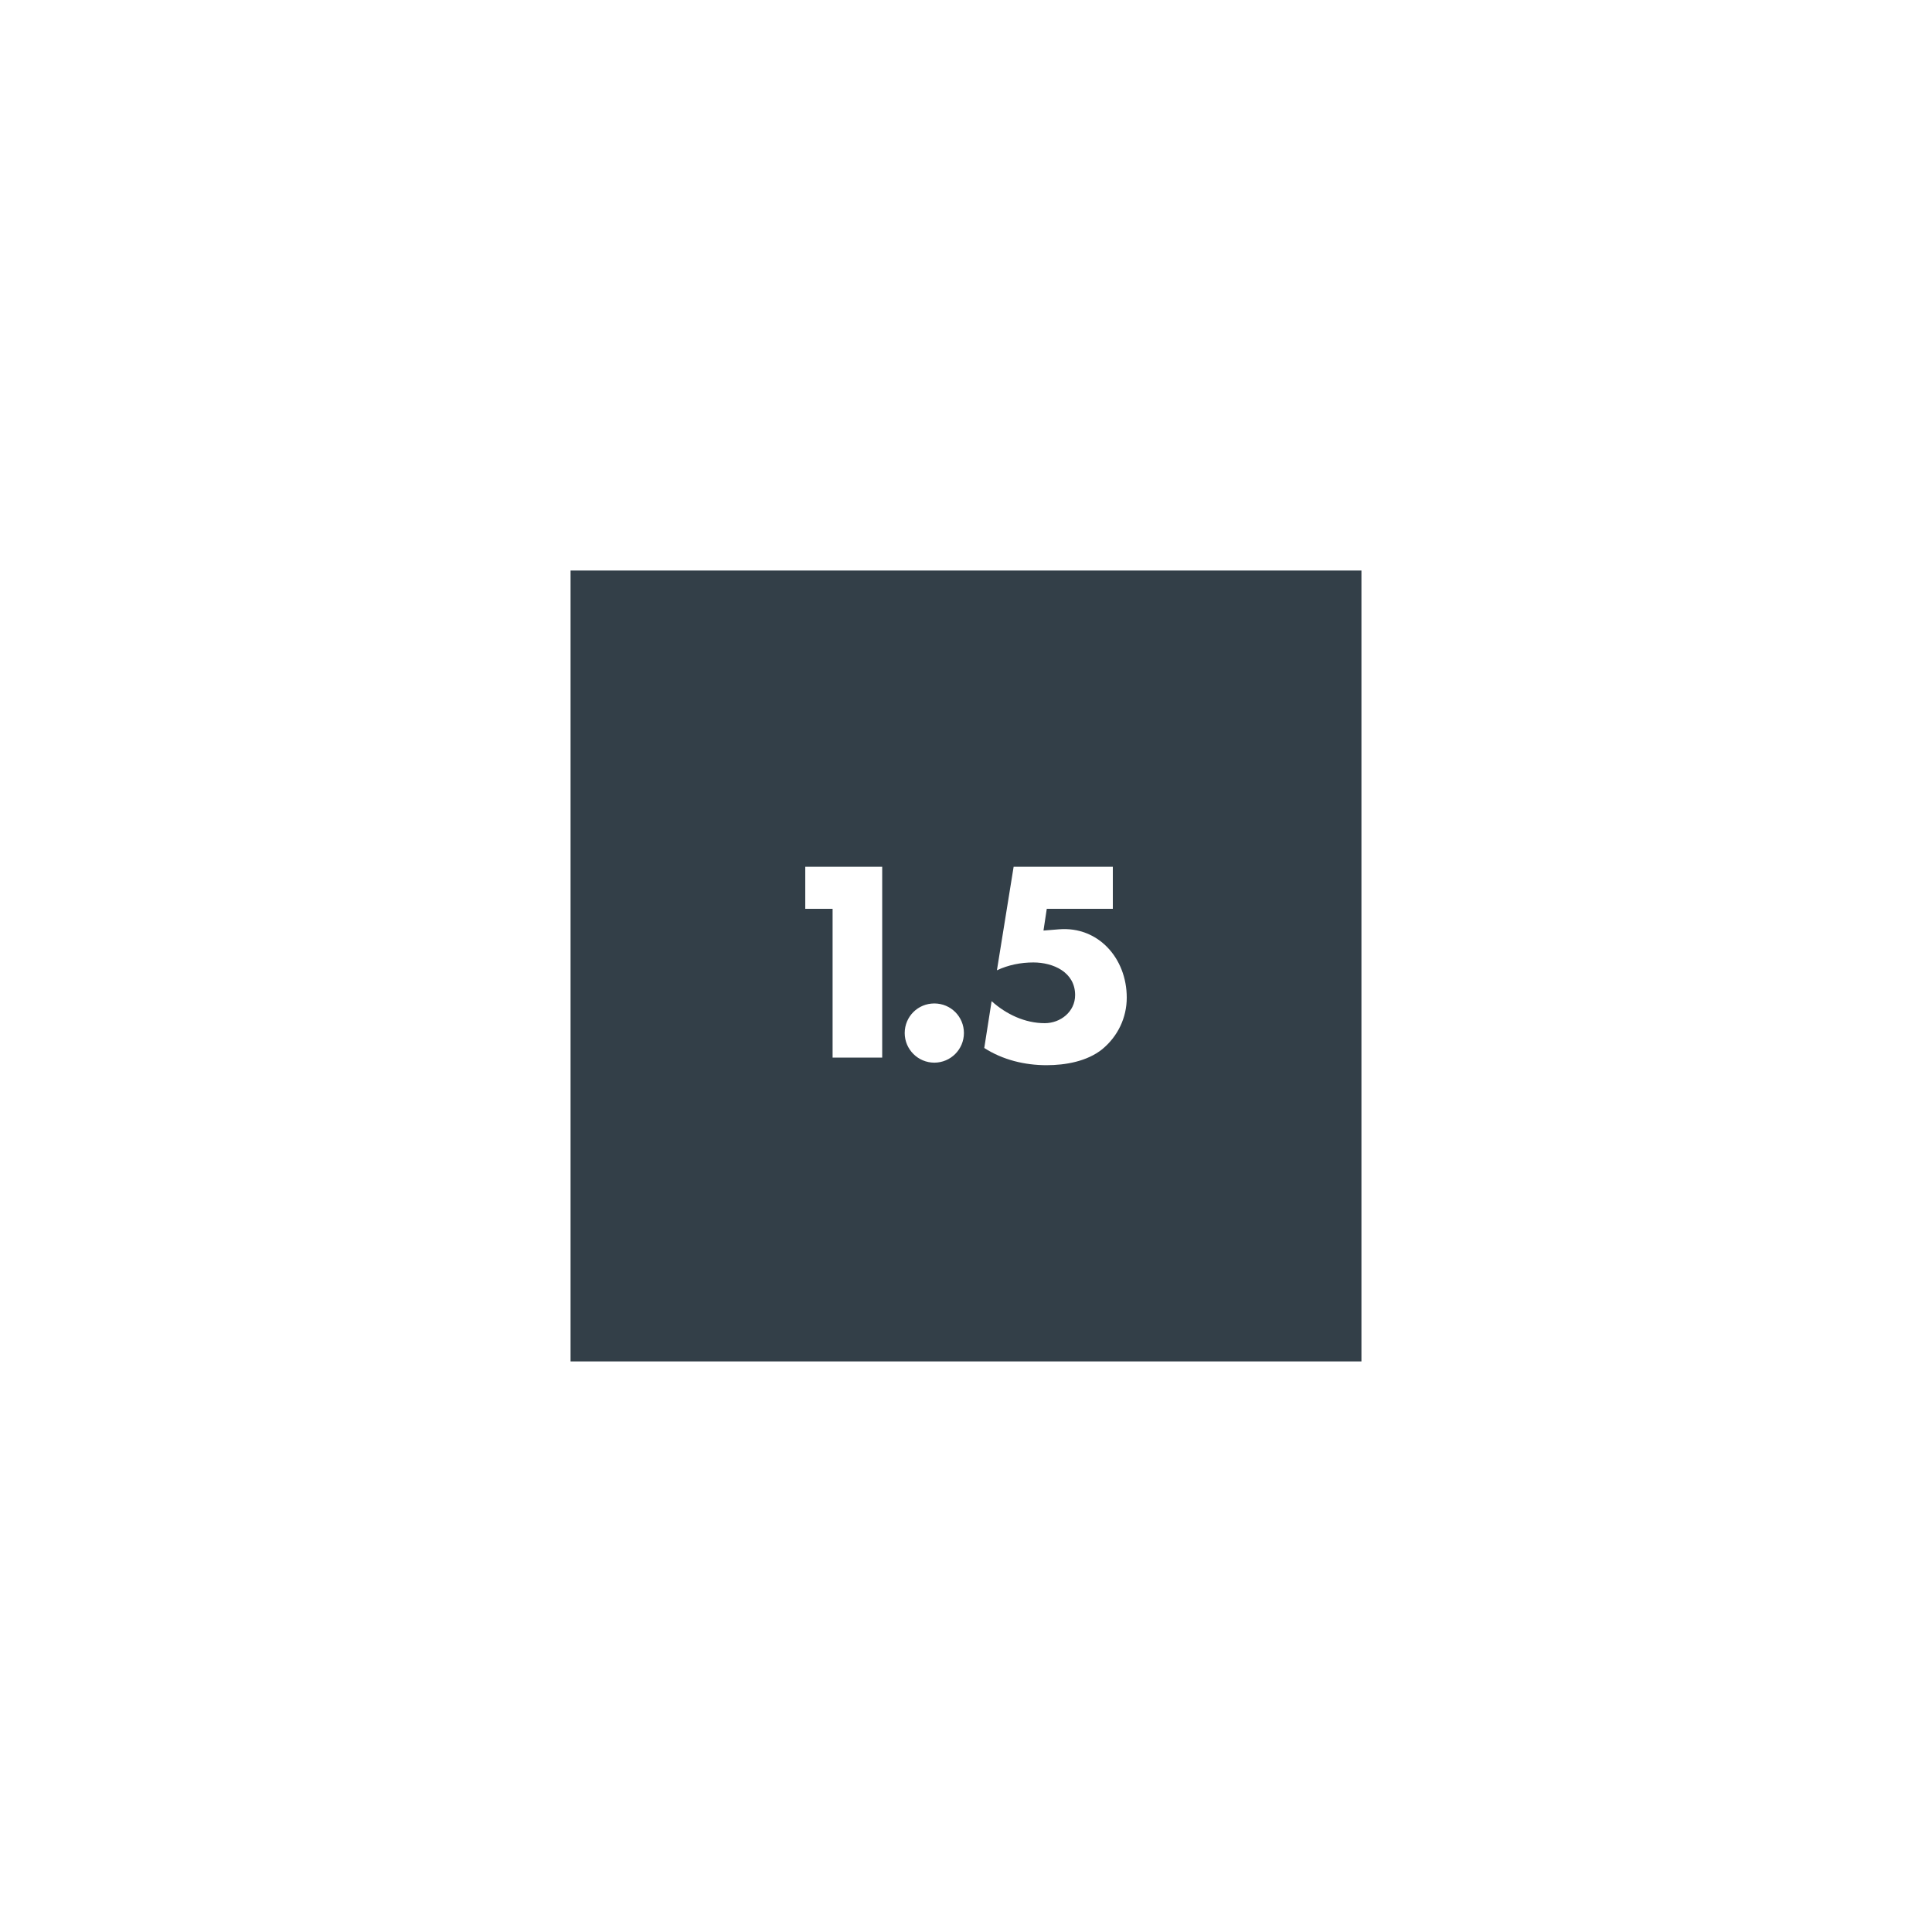 <svg xmlns="http://www.w3.org/2000/svg" viewBox="0 0 288.06 288.06" xmlns:v="https://vecta.io/nano"><path d="M85.07 85.069V202.99h117.92V85.069H85.07zm46.464 72.619v.001h-7.395v-22.187h-4.075v-6.263h11.471v28.449zm7.772.755c-2.436-.004-4.411-1.978-4.415-4.414 0-2.453 1.962-4.414 4.415-4.414s4.414 1.962 4.414 4.414c-.004 2.436-1.978 4.41-4.414 4.414zm25.031-1.999v-.001c-2.264 1.811-5.471 2.377-8.302 2.377-3.245 0-6.527-.792-9.282-2.566l1.094-6.981c2.189 1.962 4.98 3.282 7.924 3.282 2.34 0 4.528-1.698 4.528-4.188 0-3.434-3.283-4.867-6.226-4.867-1.887 0-3.736.377-5.433 1.169l2.491-15.432h14.791v6.263h-9.848l-.491 3.245 2.34-.189c5.811-.453 10.075 4.301 10.075 10.188 0 2.981-1.321 5.772-3.66 7.697z" fill="#333f48"/></svg>